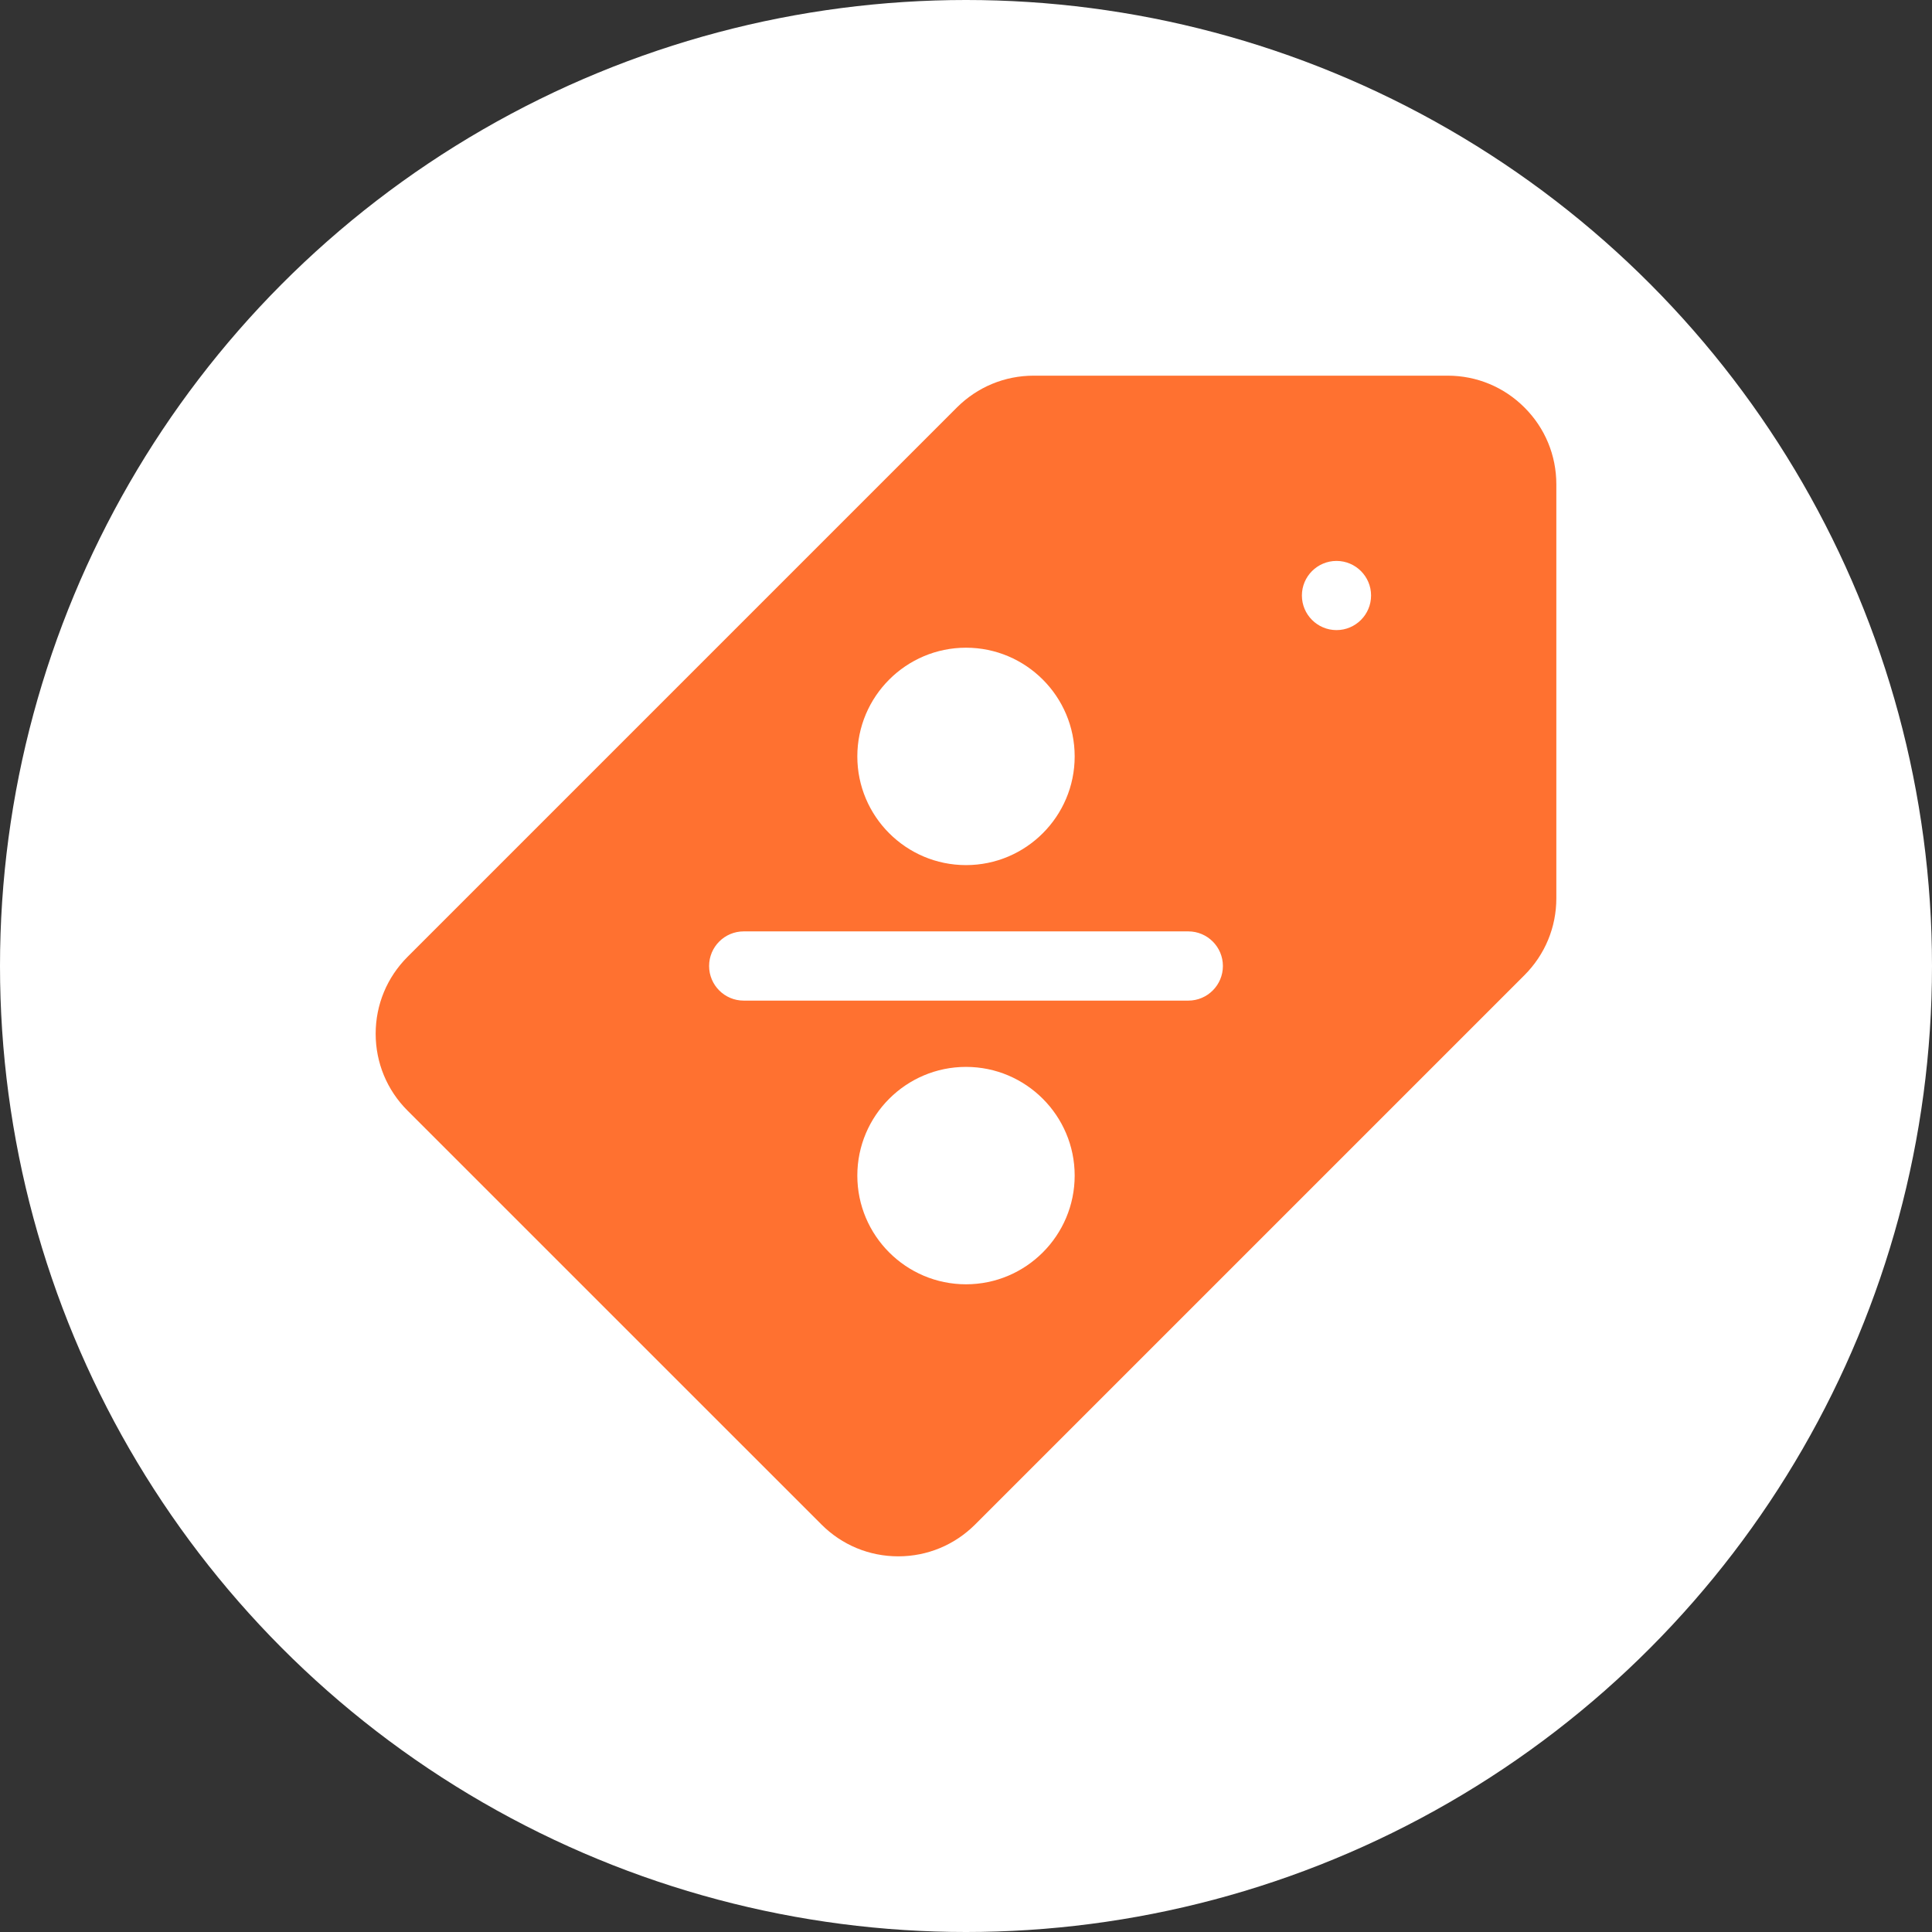 <svg xmlns="http://www.w3.org/2000/svg" fill="none" viewBox="0 0 36 36" height="36" width="36">
<rect x="0" y="0" width="36" height="36" fill="#333333" stroke="none"/>
<circle fill="white" r="18" cy="18" cx="18"></circle>
<g clip-path="url(#clip0_35_25)">
<path fill="white" d="M18 22.642C18.407 22.642 18.736 22.312 18.736 21.905C18.736 21.499 18.407 21.169 18 21.169C17.593 21.169 17.264 21.499 17.264 21.905C17.264 22.312 17.593 22.642 18 22.642Z"></path>
<path fill="white" d="M18 14.831C18.407 14.831 18.736 14.501 18.736 14.095C18.736 13.688 18.407 13.358 18 13.358C17.593 13.358 17.264 13.688 17.264 14.095C17.264 14.501 17.593 14.831 18 14.831Z"></path>
<path fill="#FF7130" d="M28.407 7.594C28.025 7.211 27.516 7 26.975 7H19.262C18.721 7 18.213 7.211 17.83 7.593L7.593 17.83C7.211 18.213 7 18.721 7 19.262C7 19.803 7.211 20.312 7.593 20.694L15.306 28.406C15.688 28.789 16.197 29 16.738 29C17.279 29 17.787 28.789 18.17 28.407L28.407 18.17C28.789 17.787 29 17.279 29 16.738V9.025C29 8.484 28.789 7.975 28.407 7.594ZM18 12.069C19.117 12.069 20.025 12.978 20.025 14.095C20.025 15.211 19.117 16.12 18 16.12C16.883 16.12 15.975 15.211 15.975 14.095C15.975 12.978 16.883 12.069 18 12.069ZM18 23.931C16.883 23.931 15.975 23.022 15.975 21.905C15.975 20.789 16.883 19.88 18 19.88C19.117 19.88 20.025 20.789 20.025 21.905C20.025 23.022 19.117 23.931 18 23.931ZM22.142 18.645H13.858C13.502 18.645 13.213 18.356 13.213 18C13.213 17.644 13.502 17.355 13.858 17.355H22.142C22.498 17.355 22.787 17.644 22.787 18C22.787 18.356 22.498 18.645 22.142 18.645ZM24.904 11.741C24.548 11.741 24.259 11.452 24.259 11.096C24.259 10.741 24.548 10.452 24.904 10.452C25.259 10.452 25.548 10.741 25.548 11.096C25.548 11.452 25.259 11.741 24.904 11.741Z"></path>
</g>
<defs>
<clipPath id="clip0_35_25">
<rect transform="translate(7 7)" fill="white" height="22" width="22"></rect>
</clipPath>
</defs>
</svg>
